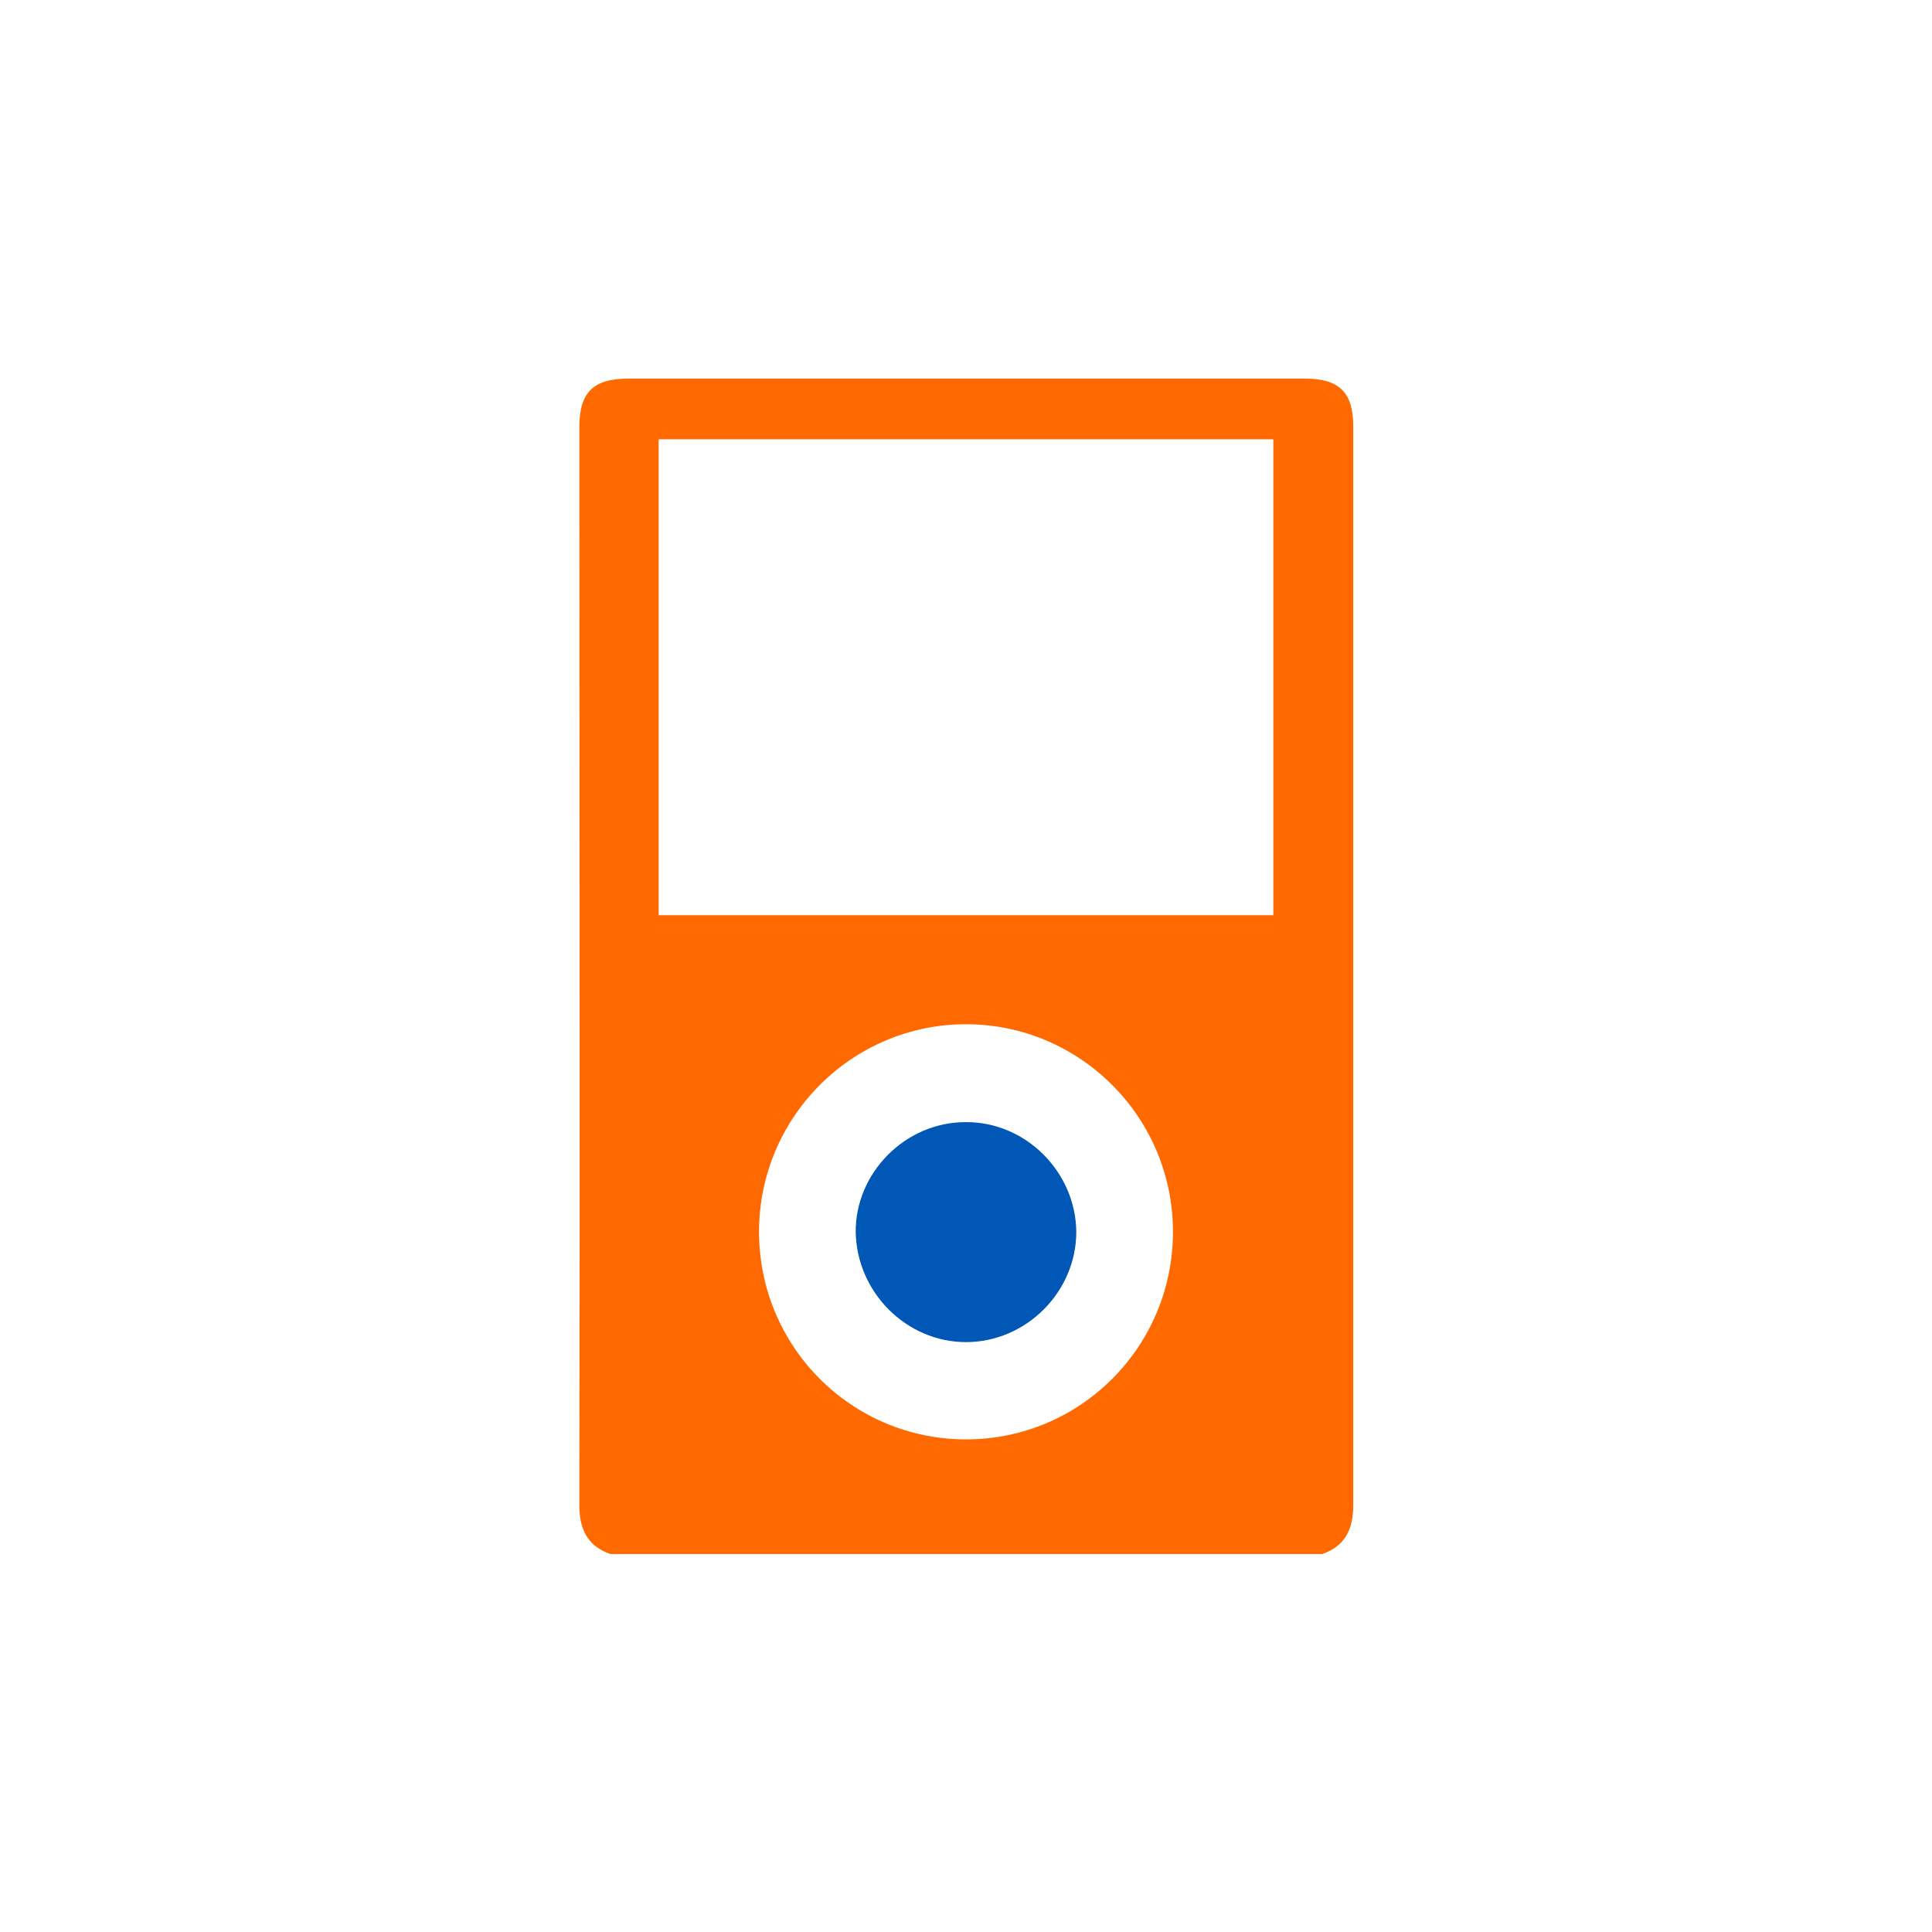 <svg xmlns="http://www.w3.org/2000/svg" xmlns:xlink="http://www.w3.org/1999/xlink" id="Camada_1" x="0px" y="0px" viewBox="0 0 311.8 311.8" style="enable-background:new 0 0 311.8 311.8;" xml:space="preserve">
<style type="text/css">
	.st0{fill:#FF6900;}
	.st1{fill:#0057B6;}
	.st2{fill:#FFFFFF;}
	.st3{fill-rule:evenodd;clip-rule:evenodd;fill:#1E51A0;}
	.st4{fill-rule:evenodd;clip-rule:evenodd;fill:#FFFFFF;}
	.st5{fill:none;stroke:#1E51A0;stroke-width:0.567;stroke-miterlimit:22.926;}
	.st6{fill:#1E51A0;}
	.st7{fill:none;stroke:#FFFFFF;stroke-width:0.216;stroke-miterlimit:22.926;}
	.st8{fill:none;stroke:#1E51A0;stroke-width:1.676;stroke-linecap:round;stroke-linejoin:round;stroke-miterlimit:10;}
	.st9{fill-rule:evenodd;clip-rule:evenodd;fill:#FF6900;}
	.st10{fill-rule:evenodd;clip-rule:evenodd;fill:#0057B6;}
	.st11{fill:none;stroke:#1E51A0;stroke-width:0.216;stroke-miterlimit:22.926;}
	.st12{fill-rule:evenodd;clip-rule:evenodd;fill:#FEFEFE;}
	.st13{fill:none;stroke:#1E51A0;stroke-width:0.96;stroke-miterlimit:22.926;}
	.st14{fill:none;stroke:#1E51A0;stroke-width:0.72;stroke-miterlimit:22.926;}
	.st15{fill:none;stroke:#1E51A0;stroke-width:0.48;stroke-miterlimit:22.926;}
	.st16{fill:none;stroke:#FFFFFF;stroke-width:1.451;stroke-miterlimit:22.926;}
	.st17{fill:none;stroke:#FFFFFF;stroke-width:1.213;stroke-miterlimit:22.926;}
	.st18{fill:none;stroke:#FFFFFF;stroke-width:3.153;stroke-linecap:round;stroke-linejoin:round;stroke-miterlimit:10;}
	.st19{fill:none;stroke:#FFFFFF;stroke-width:1.376;stroke-linecap:round;stroke-linejoin:round;stroke-miterlimit:10;}
</style>
<g>
	<path class="st0" d="M98.5,250.8c-3.7-1.3-5-4-5-7.9c0.1-58,0-116,0-173.9c0-5.7,2.2-7.9,8-7.9c36.4,0,72.7,0,109.1,0   c5.5,0,7.8,2.2,7.8,7.7c0,58,0,116.1,0,174.1c0,3.9-1.3,6.6-5,7.9C175,250.8,136.8,250.8,98.5,250.8z M106.3,147.7   c33.2,0,66.2,0,99.2,0c0-25.7,0-51.2,0-76.8c-33.1,0-66.1,0-99.2,0C106.3,96.5,106.3,122.1,106.3,147.7z M189.3,198.8   c0-18.5-15-33.5-33.4-33.5c-18.4,0-33.4,15-33.4,33.5c0,18.5,14.9,33.5,33.4,33.5C174.4,232.3,189.3,217.3,189.3,198.8z"></path>
	<path class="st1" d="M155.8,181.1c9.7-0.1,17.8,8,17.9,17.7c0,9.7-8.1,17.8-17.8,17.8c-9.6,0-17.6-8-17.8-17.7   C138,189.3,146.1,181.1,155.8,181.1z"></path>
</g>
</svg>